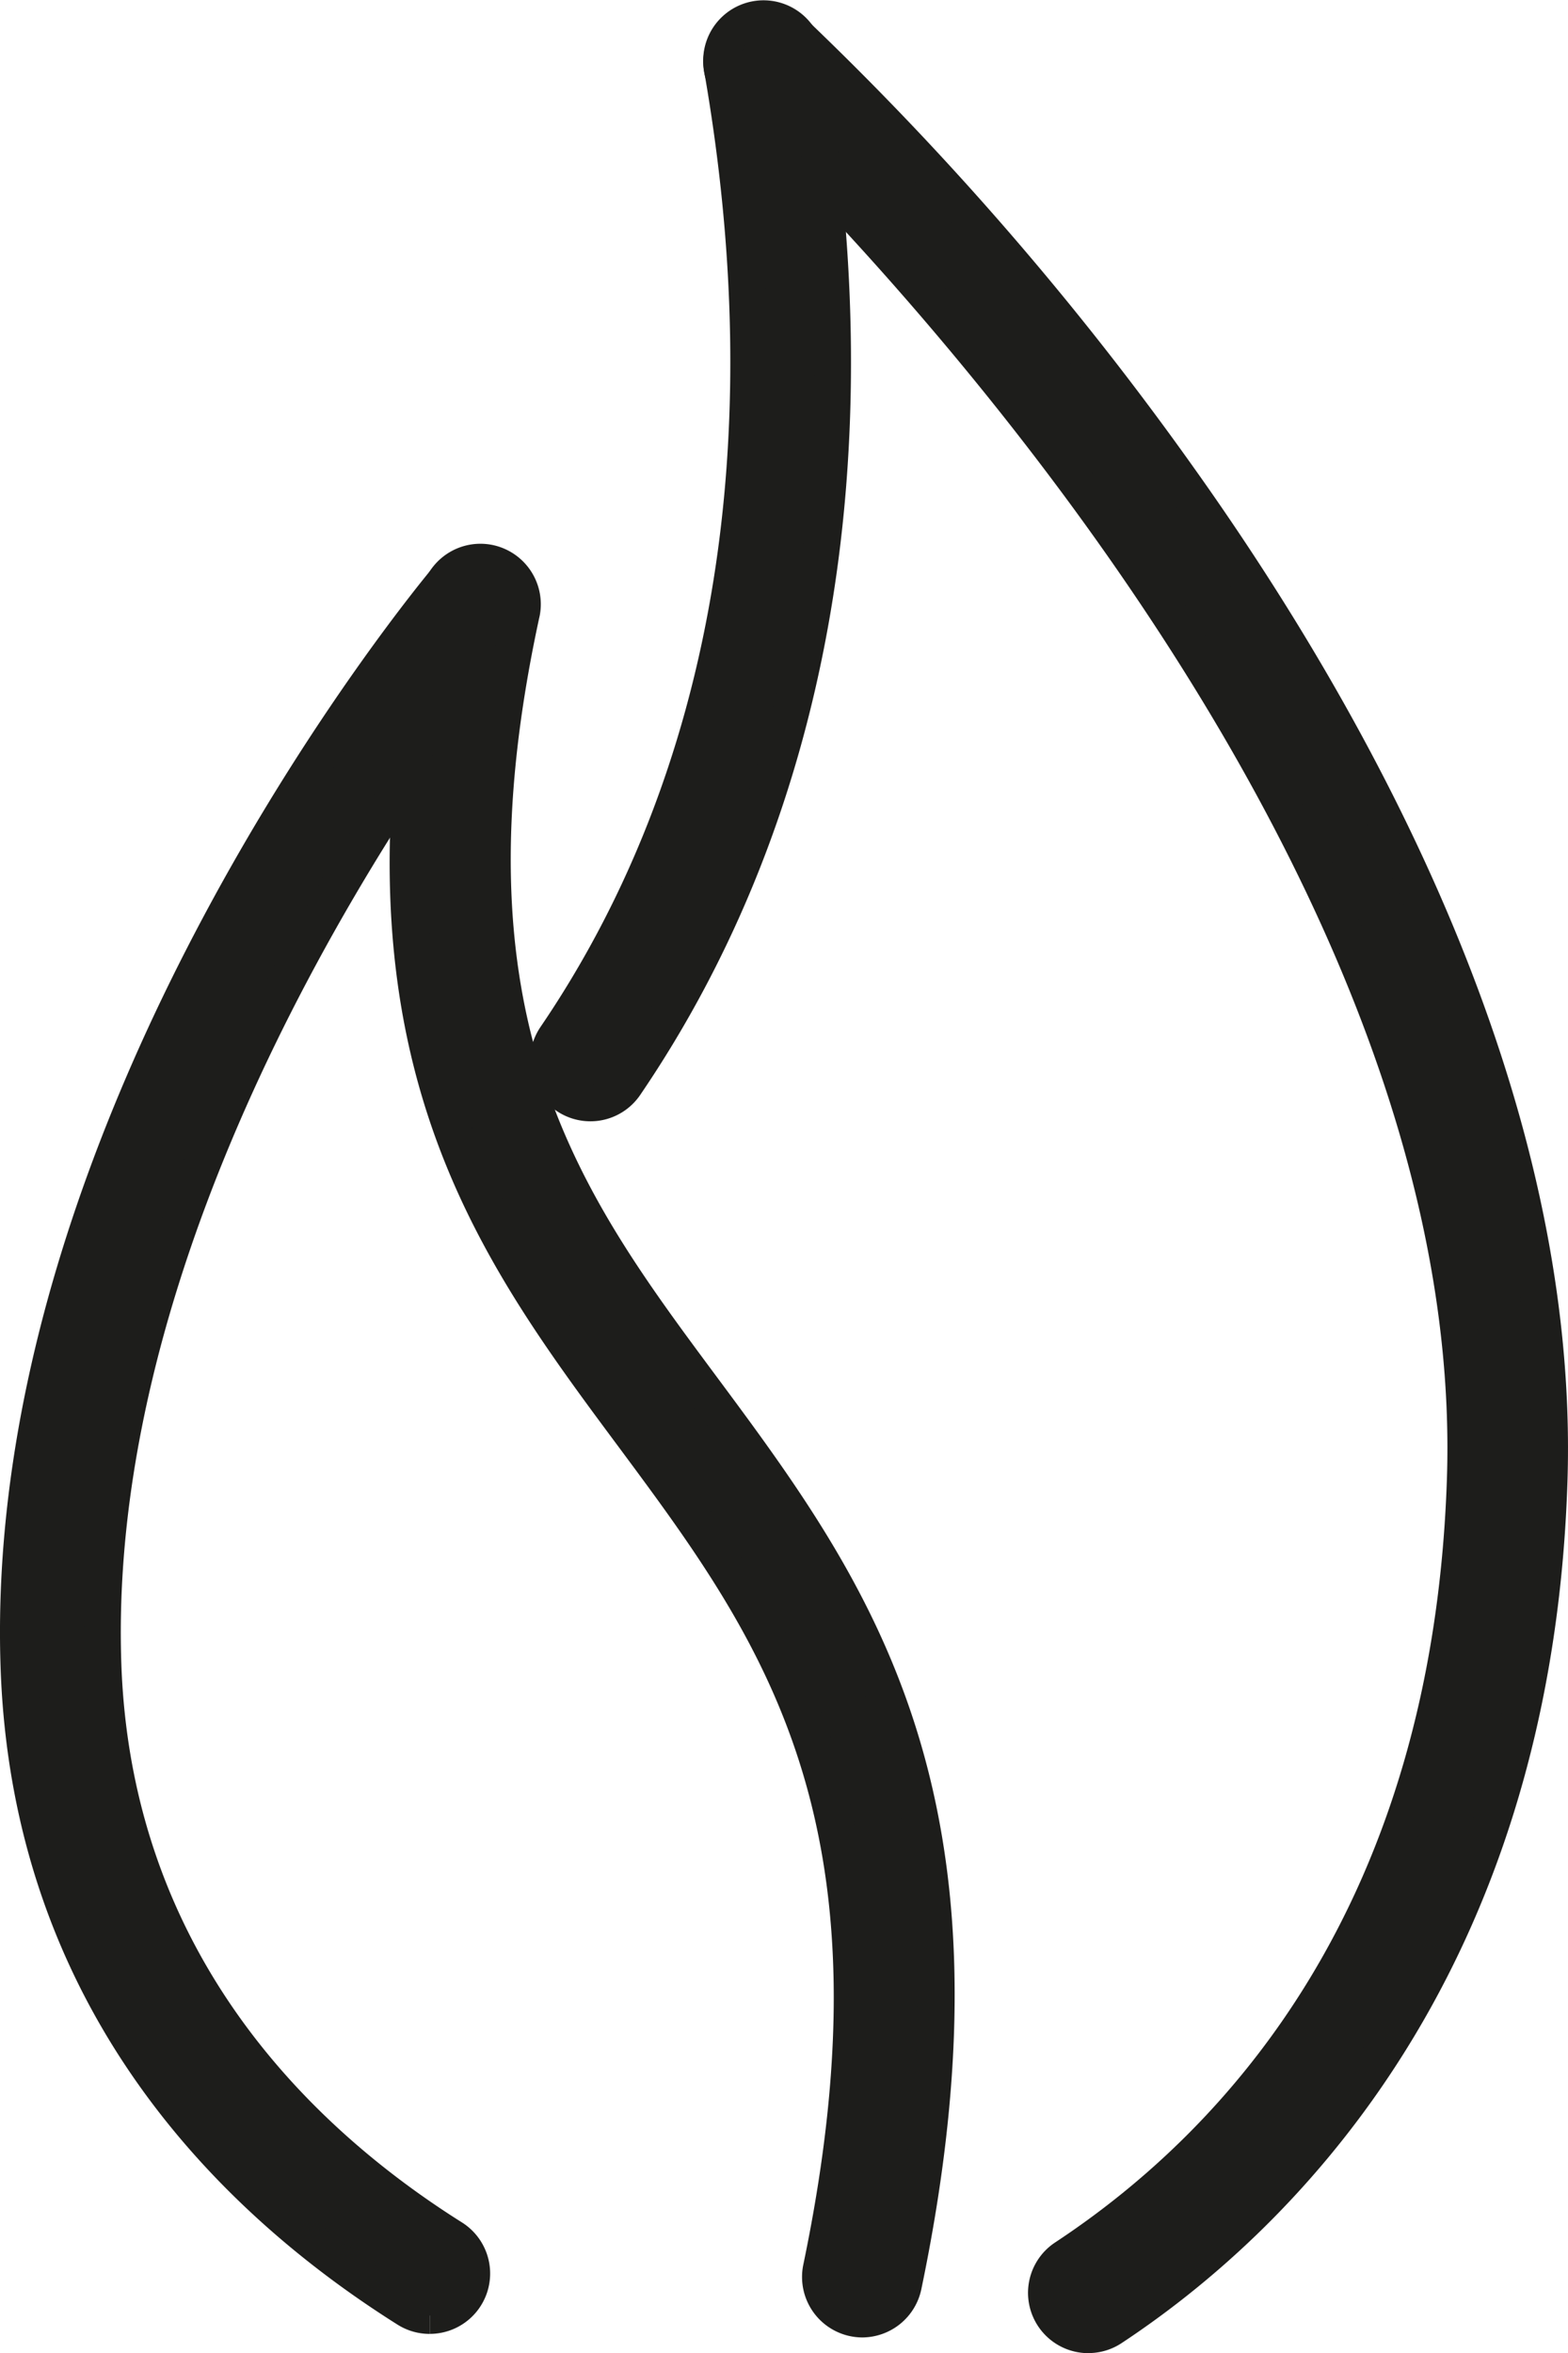 <svg id="Raggruppa_60" data-name="Raggruppa 60" xmlns="http://www.w3.org/2000/svg" xmlns:xlink="http://www.w3.org/1999/xlink" width="85.394" height="128.098" viewBox="0 0 85.394 128.098">
  <defs>
    <clipPath id="clip-path">
      <rect id="Rettangolo_65" data-name="Rettangolo 65" width="85.394" height="128.098" fill="none"/>
    </clipPath>
  </defs>
  <g id="Raggruppa_60-2" data-name="Raggruppa 60" clip-path="url(#clip-path)">
    <path id="Tracciato_58" data-name="Tracciato 58" d="M59.276,127.1a2.285,2.285,0,0,1-1.26-4.194c9.507-6.27,21-18.709,21.783-42.383C81.033,42.986,40.465,5.448,40.055,5.073A2.287,2.287,0,0,1,43.14,1.7,167.908,167.908,0,0,1,64.185,26.017c9.585,13.445,20.867,33.84,20.18,54.652-.886,26.979-15.312,40.429-23.833,46.048a2.277,2.277,0,0,1-1.257.379" fill="#1d1d1b"/>
    <path id="Tracciato_59" data-name="Tracciato 59" d="M59.271,128.1a3.285,3.285,0,0,1-1.805-6.029c9.308-6.138,20.565-18.336,21.334-41.581,1.219-37.079-39.013-74.3-39.42-74.677A3.287,3.287,0,0,1,43.8.943,169.443,169.443,0,0,1,65,25.438c9.673,13.57,21.06,34.175,20.363,55.264-.9,27.425-15.6,41.125-24.28,46.85a3.268,3.268,0,0,1-1.806.544v0Zm0-2v0h0a1.264,1.264,0,0,0,.7-.212c8.361-5.515,22.515-18.723,23.386-45.247C84.044,60.1,72.867,39.918,63.371,26.6A167.284,167.284,0,0,0,42.45,2.422a1.288,1.288,0,0,0-1.7,1.93c.394.361,41.3,38.212,40.049,76.2-.8,24.1-12.529,36.786-22.231,43.185a1.285,1.285,0,0,0,.7,2.359Z" fill="#1d1d1b"/>
    <path id="Tracciato_60" data-name="Tracciato 60" d="M23.4,126.05a2.285,2.285,0,0,1-1.216-.351c-9.3-5.851-20.521-16.66-21.152-34.932C.008,61.023,23.4,32.661,24.4,31.468A2.287,2.287,0,0,1,27.91,34.4c-.234.28-23.27,28.234-22.3,56.21.561,16.271,10.65,25.957,19.014,31.219a2.286,2.286,0,0,1-1.22,4.221" fill="#1d1d1b"/>
    <path id="Tracciato_61" data-name="Tracciato 61" d="M23.406,127.05h0l0-2h0a1.286,1.286,0,0,0,.686-2.375c-8.57-5.39-18.906-15.323-19.482-32.03-.987-28.467,22.3-56.606,22.533-56.887a1.287,1.287,0,0,0-1.986-1.638C24.179,33.287,1.016,61.27,2.031,90.733c.616,17.834,11.589,28.4,20.685,34.119a1.272,1.272,0,0,0,.683.2v2a3.281,3.281,0,0,1-1.749-.505C12.145,120.566.678,109.511.033,90.8c-1.041-30.22,22.593-58.775,23.6-59.976a3.287,3.287,0,0,1,5.054,4.2c-.241.289-23.037,27.9-22.079,55.546C7.155,106.407,17,115.849,25.156,120.982a3.286,3.286,0,0,1-1.75,6.068" fill="#1d1d1b"/>
    <path id="Tracciato_62" data-name="Tracciato 62" d="M32.155,60.04a2.286,2.286,0,0,1-1.888-3.574c9.5-13.959,12.644-32.179,9.079-52.689a2.286,2.286,0,1,1,4.466-.98c.014.065.025.131.034.2,3.773,21.7.382,41.085-9.805,56.047a2.284,2.284,0,0,1-1.891,1" fill="#1d1d1b"/>
    <path id="Tracciato_63" data-name="Tracciato 63" d="M32.151,61.041h0A3.288,3.288,0,0,1,29.439,55.9C38.795,42.157,41.88,24.191,38.36,3.948a3.286,3.286,0,0,1,6.428-1.366c.021.09.036.185.049.279,3.813,21.924.368,41.559-9.97,56.743a3.279,3.279,0,0,1-2.716,1.437M41.581,2a1.288,1.288,0,0,0-1.259,1.562c3.618,20.809.424,39.282-9.228,53.466a1.287,1.287,0,0,0,1.061,2.012h0a1.282,1.282,0,0,0,1.059-.562C43.253,43.733,46.589,24.606,42.86,3.165l-.024-.15A1.292,1.292,0,0,0,41.581,2" fill="#1d1d1b"/>
    <path id="Tracciato_64" data-name="Tracciato 64" d="M46.959,126.244a2.291,2.291,0,0,1-2.237-2.753c5.13-24.62-2.326-34.663-10.219-45.3-7.8-10.5-15.854-21.355-10.584-45.743a2.287,2.287,0,1,1,4.488.882q-.007.042-.018.084c-4.837,22.364,2.263,31.93,9.78,42.055C46.322,86.445,54.743,97.791,49.2,124.422a2.289,2.289,0,0,1-2.237,1.822" fill="#1d1d1b"/>
    <path id="Tracciato_65" data-name="Tracciato 65" d="M46.96,127.244h0a3.292,3.292,0,0,1-3.213-3.953c5.038-24.181-2.285-34.05-10.038-44.5C25.771,68.114,17.573,57.077,22.941,32.236A3.288,3.288,0,0,1,26.8,29.663a3.294,3.294,0,0,1,2.592,3.859l-.029.127c-4.736,21.9,2.234,31.286,9.612,41.223,8.28,11.149,16.842,22.678,11.2,49.754a3.3,3.3,0,0,1-3.214,2.618M26.16,31.6A1.288,1.288,0,0,0,24.9,32.64C19.72,56.613,27.643,67.279,35.306,77.6,43.338,88.42,50.921,98.64,45.7,123.695a1.4,1.4,0,0,0-.025.255,1.292,1.292,0,0,0,1.286,1.294,1.3,1.3,0,0,0,1.256-1.026c5.457-26.2-2.833-37.359-10.851-48.153C29.71,65.753,22.477,56.013,27.411,33.2a1.3,1.3,0,0,0-1-1.577,1.247,1.247,0,0,0-.25-.025" fill="#1d1d1b"/>
  </g>
</svg>
